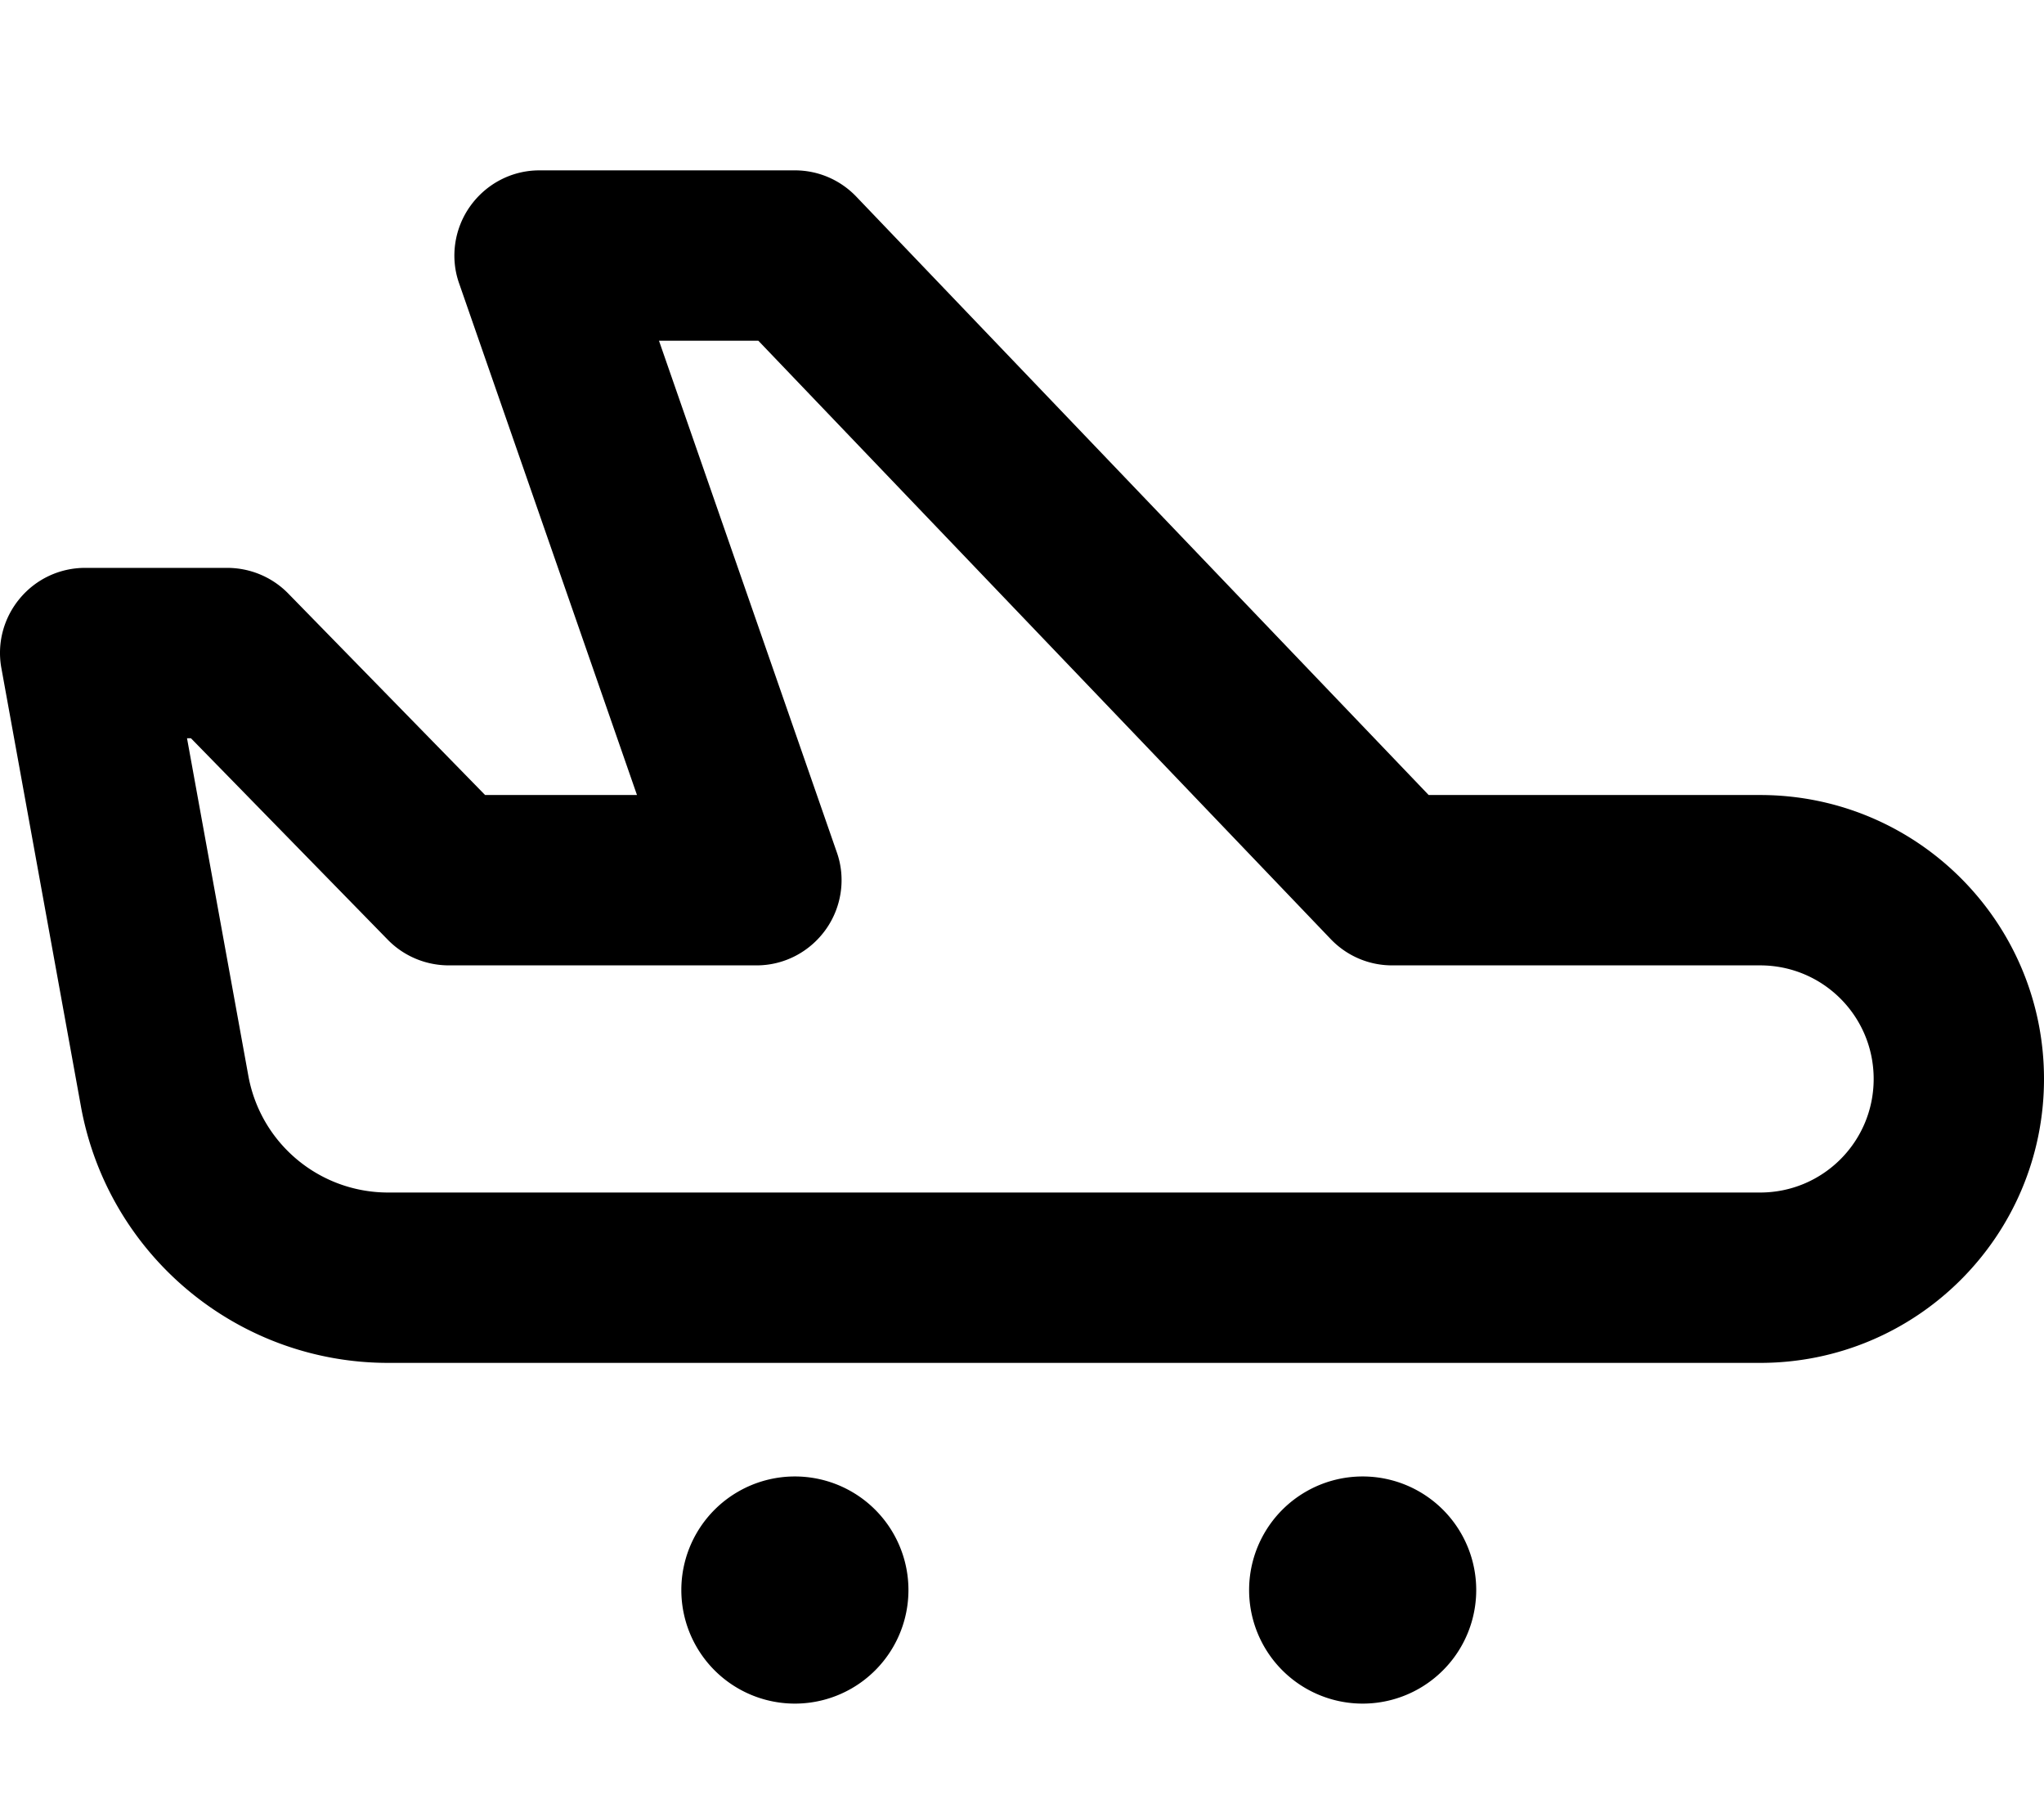 <svg xmlns="http://www.w3.org/2000/svg" viewBox="0 0 576 512"><!--! Font Awesome Pro 7.0.0 by @fontawesome - https://fontawesome.com License - https://fontawesome.com/license (Commercial License) Copyright 2025 Fonticons, Inc. --><path fill="currentColor" d="M528 304c0-17.7-14.3-32-32-32l-103.7 0c-6.6 0-12.8-2.7-17.3-7.4l-161.3-168.6-28 0 50.1 144.1c2.6 7.3 1.4 15.5-3.1 21.8S221 272 213.2 272l-86.7 0c-6.5 0-12.7-2.6-17.2-7.2l-55.5-56.8-1.1 0 17.3 95.2c3.5 19 20 32.8 39.4 32.8L496 336c17.7 0 32-14.3 32-32zm-32-80c44.2 0 80 35.8 80 80s-35.8 80-80 80l-386.6 0c-42.5 0-79-30.4-86.6-72.3L.4 188.3c-1.3-7 .6-14.2 5.2-19.7S16.9 160 24 160l40 0c6.5 0 12.7 2.6 17.2 7.2l55.5 56.8 42.8 0-50.1-144.1c-2.6-7.3-1.4-15.5 3.1-21.8S144.2 48 152 48l72 0c6.6 0 12.8 2.7 17.3 7.4L402.6 224 496 224zM192 448a32 32 0 1 1 64 0 32 32 0 1 1 -64 0zm192-32a32 32 0 1 1 0 64 32 32 0 1 1 0-64z"/></svg>